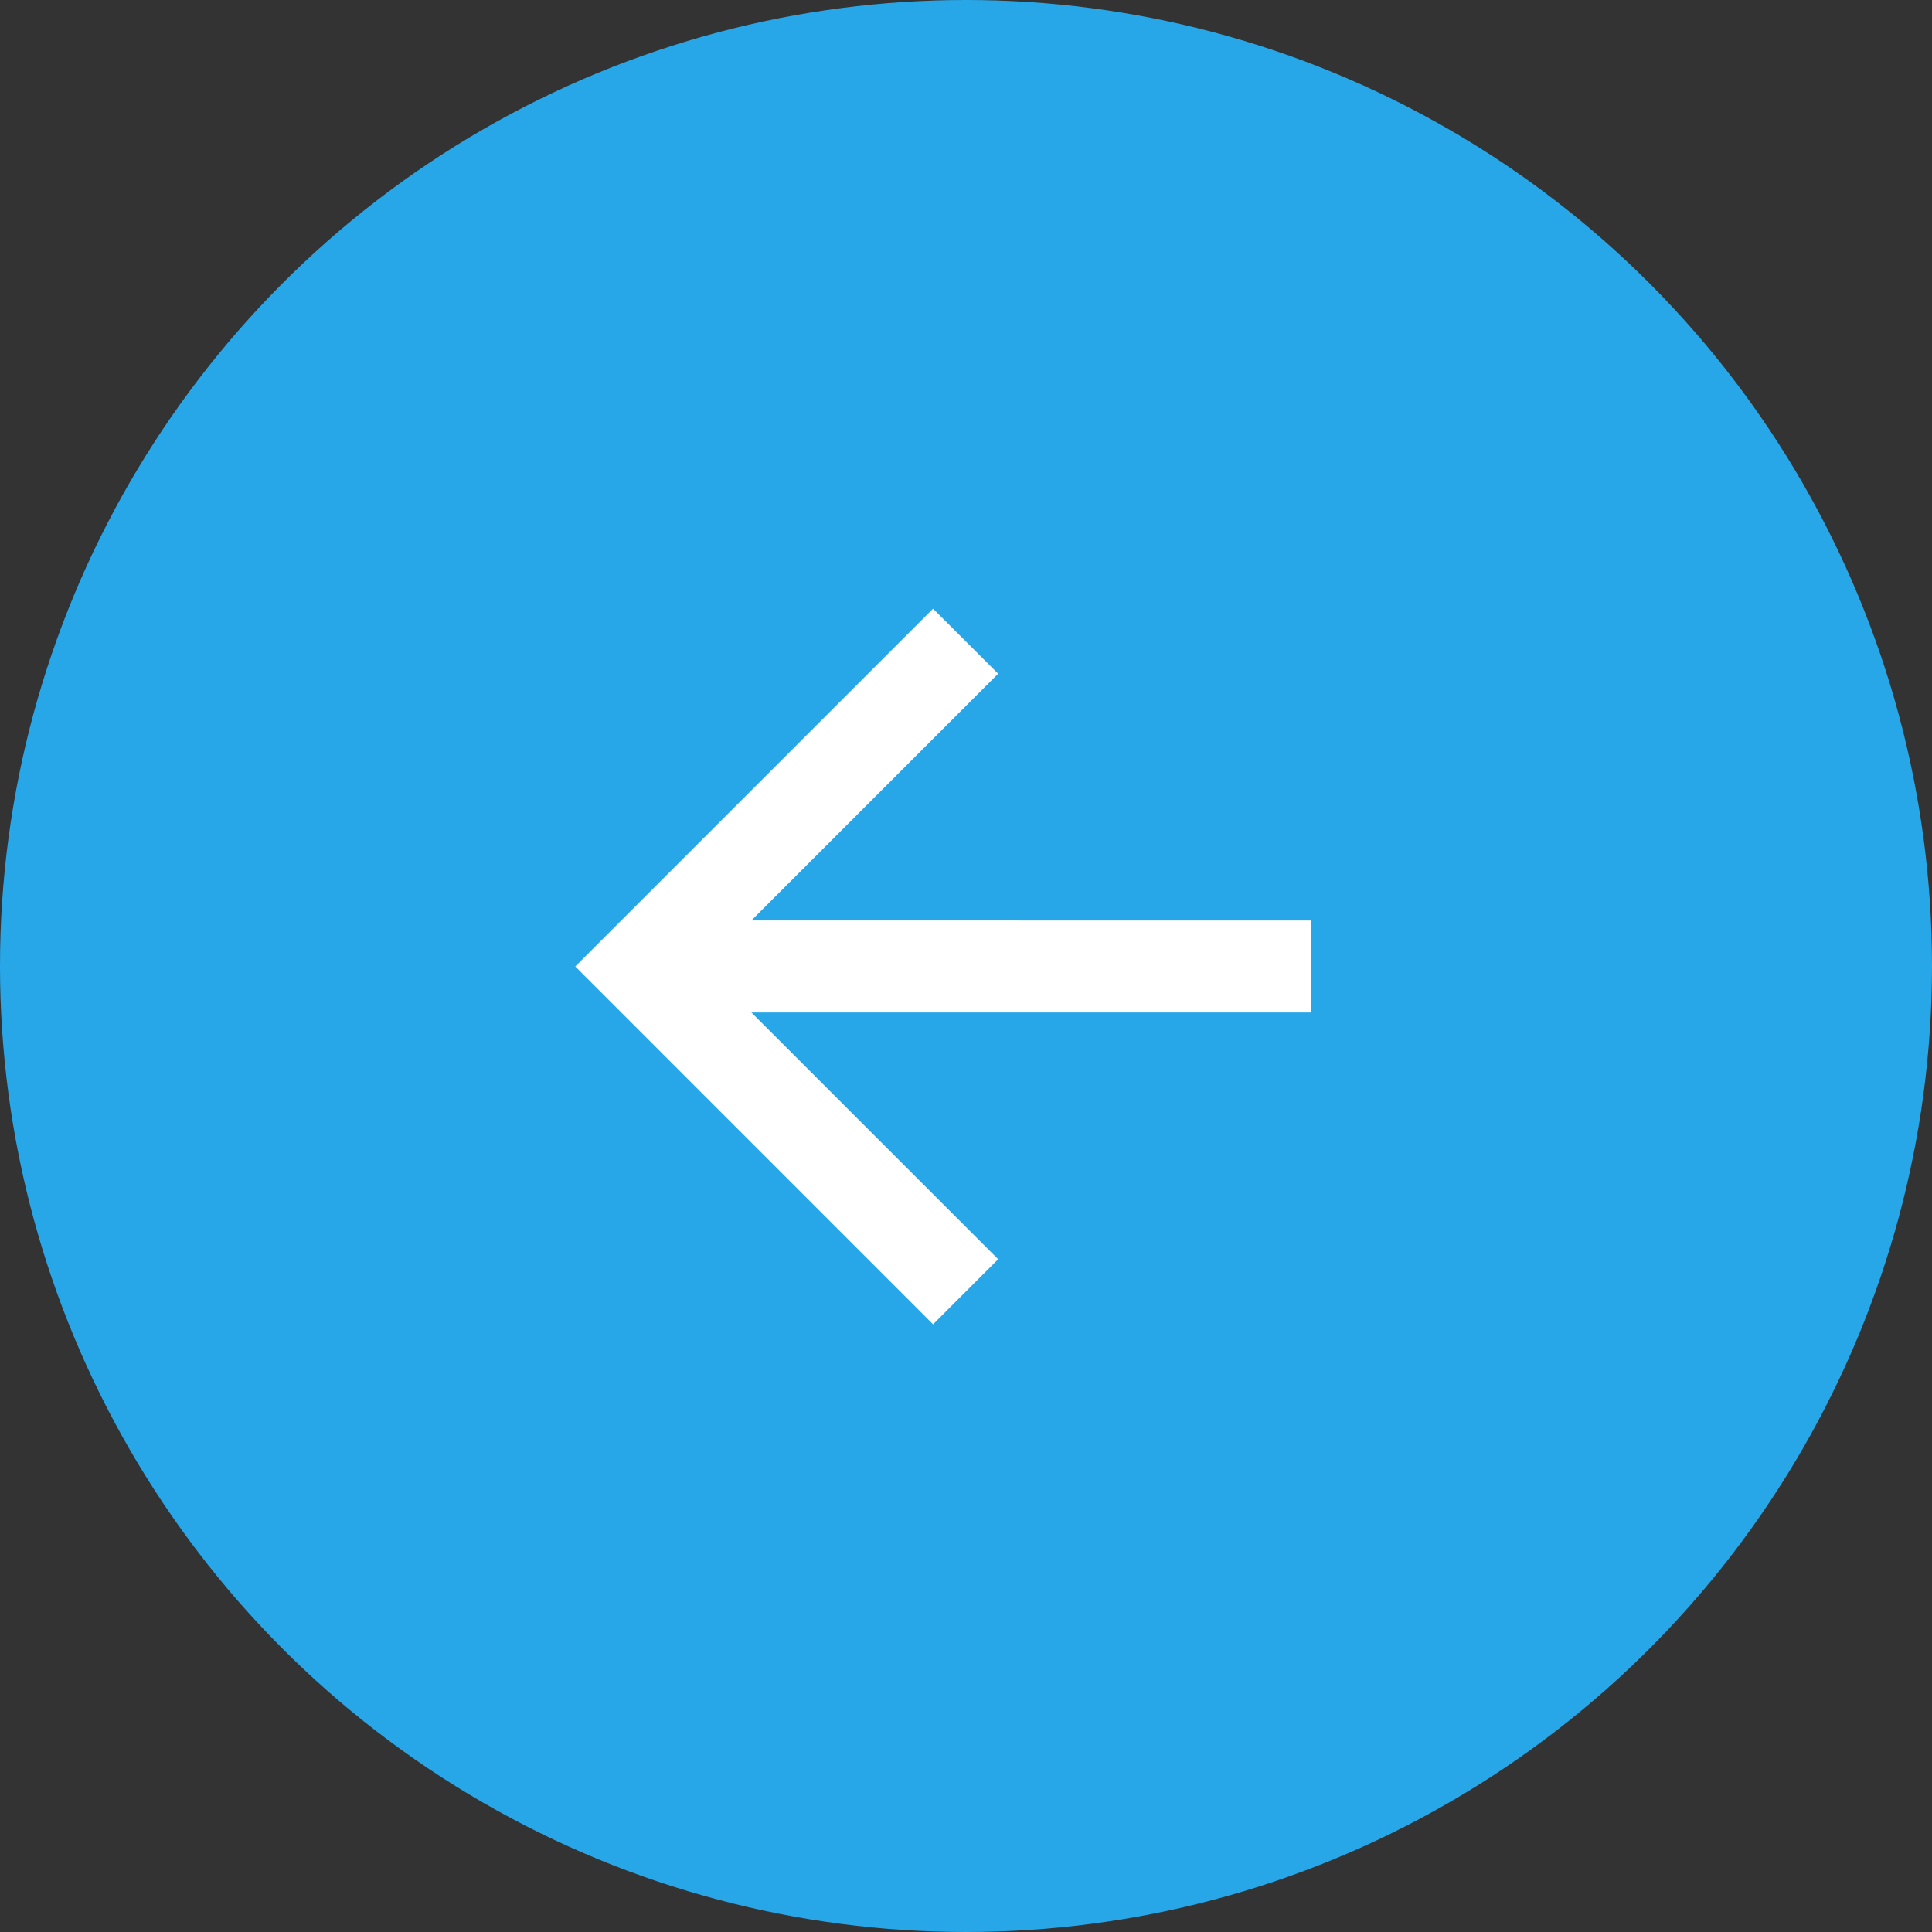 <?xml version="1.0" encoding="UTF-8"?> <svg xmlns="http://www.w3.org/2000/svg" width="42" height="42" viewBox="0 0 42 42" fill="none"><rect x="0" y="0" width="42" height="42" fill="#333333" stroke="none"/><circle cx="21" cy="21" r="21" fill="#28A7E8"></circle><g clip-path="url(#clip0_320_331)"><path d="M16.334 22.01L28.507 22.01L28.507 20.011L16.335 20.01L21.699 14.646L20.284 13.232L12.506 21.01L20.284 28.789L21.699 27.374L16.334 22.01V22.01Z" fill="white"></path></g><defs><clipPath id="clip0_320_331"><rect width="24" height="24" fill="white" transform="matrix(-1 0 0 1 33 9)"></rect></clipPath></defs></svg> 